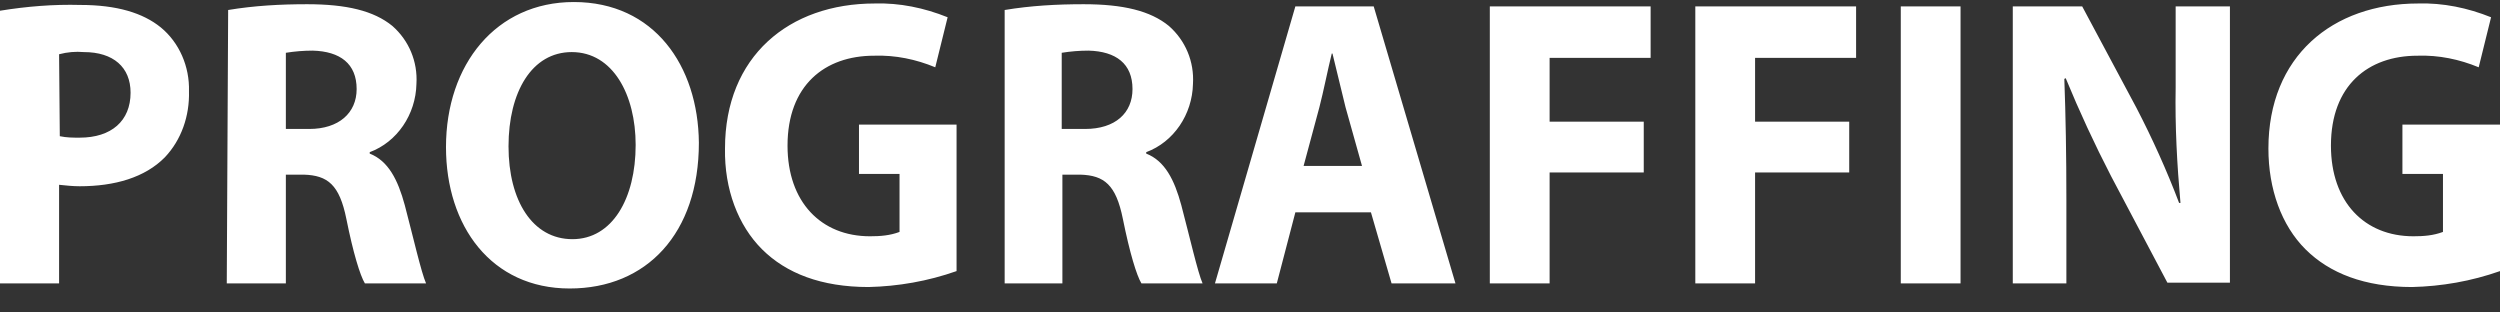 <svg xmlns="http://www.w3.org/2000/svg" width="96" height="12" viewBox="0 0 96 12" fill="none">
<rect x="0" y="0" width="96" height="12" fill="#333333" stroke="none"/>
<path d="M96 4.784H92.253V6.678H93.81V8.906C93.44 9.045 93.071 9.073 92.675 9.073C90.802 9.073 89.508 7.764 89.508 5.592C89.508 3.281 90.933 2.139 92.833 2.139C93.651 2.111 94.443 2.278 95.182 2.584L95.657 0.663C94.76 0.301 93.81 0.106 92.86 0.134C89.561 0.134 87.107 2.167 87.107 5.703C87.107 7.263 87.609 8.655 88.532 9.574C89.456 10.493 90.802 11.022 92.622 11.022C93.757 10.995 94.892 10.8 96 10.41V4.784ZM79.349 10.883V7.681C79.349 5.954 79.323 4.45 79.27 3.03L79.323 3.002C79.85 4.283 80.431 5.536 81.064 6.762L83.228 10.855H85.629V0.245H83.545V3.364C83.518 4.84 83.598 6.316 83.73 7.792H83.677C83.202 6.539 82.648 5.314 82.041 4.144L79.956 0.245H77.291V10.883H79.349ZM72.99 0.245V10.883H75.285V0.245H72.99ZM65.1 10.883H67.395V6.622H71.01V4.673H67.395V2.222H71.274V0.245H65.1V10.883ZM57.209 10.883H59.505V6.622H63.12V4.673H59.505V2.222H63.384V0.245H57.209V10.883ZM50.058 6.372L50.665 4.116C50.824 3.503 50.982 2.696 51.14 2.055H51.167C51.325 2.696 51.51 3.476 51.668 4.116L52.301 6.372H50.058ZM52.644 8.154L53.436 10.883H55.89L52.75 0.245H49.742L46.654 10.883H49.029L49.742 8.154H52.644ZM40.77 2.027C41.113 1.972 41.456 1.944 41.799 1.944C42.854 1.972 43.488 2.445 43.488 3.42C43.488 4.339 42.828 4.952 41.667 4.952H40.77V2.027ZM38.527 10.883H40.796V6.706H41.482C42.406 6.734 42.854 7.096 43.118 8.405C43.382 9.714 43.646 10.577 43.831 10.883H46.179C45.995 10.465 45.678 9.073 45.361 7.876C45.097 6.901 44.728 6.177 44.015 5.898V5.843C45.071 5.453 45.783 4.395 45.81 3.225C45.863 2.362 45.52 1.554 44.886 0.997C44.174 0.412 43.118 0.162 41.614 0.162C40.585 0.162 39.582 0.217 38.579 0.384V10.883H38.527ZM36.732 4.784H32.985V6.678H34.542V8.906C34.173 9.045 33.803 9.073 33.407 9.073C31.534 9.073 30.241 7.764 30.241 5.592C30.241 3.281 31.666 2.139 33.566 2.139C34.384 2.111 35.175 2.278 35.914 2.584L36.389 0.663C35.492 0.301 34.542 0.106 33.592 0.134C30.294 0.134 27.84 2.167 27.84 5.703C27.813 7.263 28.341 8.655 29.264 9.574C30.188 10.493 31.534 11.022 33.355 11.022C34.489 10.995 35.624 10.8 36.732 10.41V4.784ZM21.955 2C23.538 2 24.409 3.643 24.409 5.564C24.409 7.625 23.512 9.184 21.981 9.184C20.451 9.184 19.527 7.708 19.527 5.62C19.527 3.531 20.424 2 21.955 2ZM22.034 0.078C19.052 0.078 17.126 2.473 17.126 5.648C17.126 8.683 18.867 11.078 21.876 11.078C24.831 11.078 26.837 8.962 26.837 5.481C26.81 2.529 25.122 0.078 22.034 0.078ZM10.977 2.027C11.32 1.972 11.664 1.944 12.007 1.944C13.062 1.972 13.695 2.445 13.695 3.42C13.695 4.339 13.009 4.952 11.875 4.952H10.977V2.027ZM8.708 10.883H10.977V6.706H11.664C12.587 6.734 13.036 7.096 13.3 8.405C13.563 9.714 13.827 10.577 14.012 10.883H16.361C16.176 10.465 15.859 9.073 15.543 7.876C15.279 6.901 14.909 6.177 14.197 5.898V5.843C15.252 5.453 15.965 4.395 15.991 3.225C16.044 2.362 15.701 1.554 15.068 0.997C14.355 0.412 13.3 0.162 11.796 0.162C10.766 0.162 9.764 0.217 8.761 0.384L8.708 10.883ZM2.269 2.083C2.586 2 2.903 1.972 3.219 2C4.354 2 5.014 2.584 5.014 3.559C5.014 4.645 4.275 5.286 3.061 5.286C2.797 5.286 2.56 5.286 2.296 5.23L2.269 2.083ZM0 10.883H2.269V7.096C2.533 7.124 2.797 7.152 3.061 7.152C4.407 7.152 5.568 6.817 6.333 6.038C6.966 5.369 7.283 4.45 7.257 3.503C7.283 2.557 6.887 1.638 6.175 1.053C5.489 0.496 4.486 0.19 3.087 0.19C2.058 0.162 1.029 0.245 0 0.412V10.883Z" fill="white"/>
</svg>